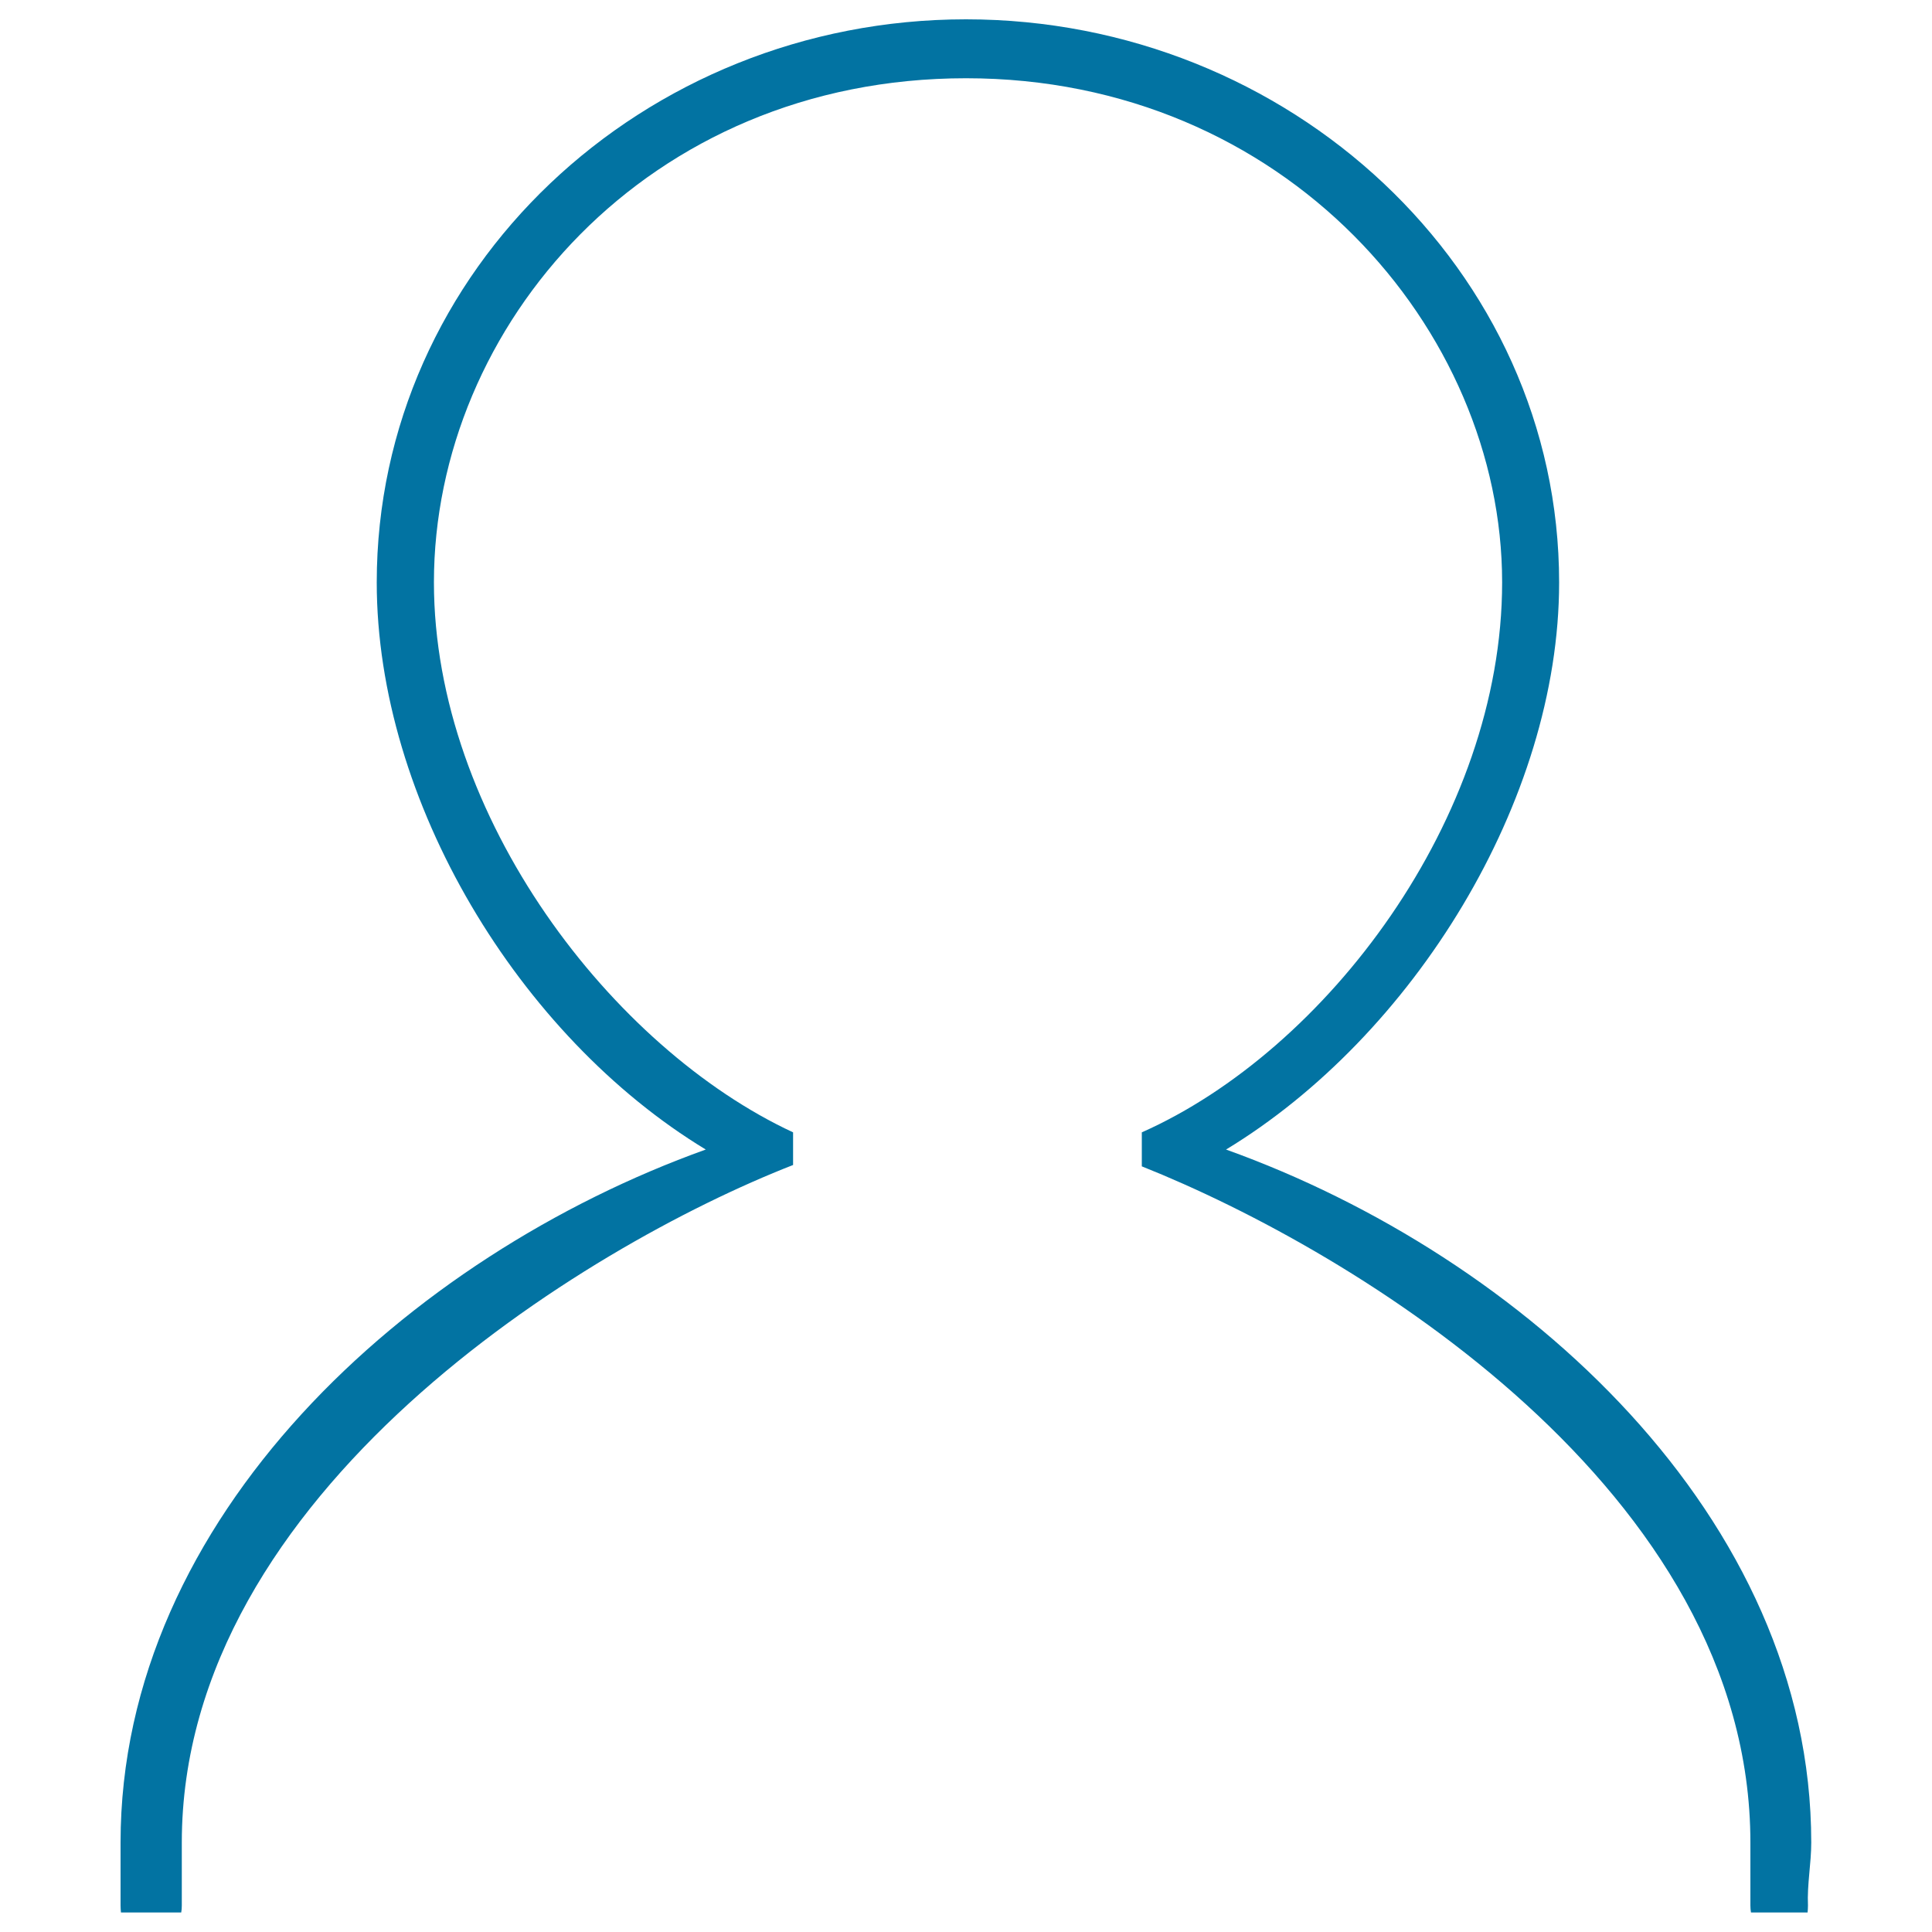 <svg xmlns="http://www.w3.org/2000/svg" viewBox="0 0 1000 1000" style="fill:#0273a2">
<title>Mail List SVG icon</title>
<path d="M937.5,953.7c0,10.9-2.2,21.7-1.7,32.6c0,1.3-0.1,2.5-0.2,3.6h-29.3c-0.2-1.1-0.3-2.4-0.3-3.6v-32.6c0-182.1-204.6-306-315-350v-17.6c95.3-42.3,186.5-162.4,186.5-284.7c0-130.9-112.4-260.9-277.5-260.9c-165.1,0-275.4,128.4-275.4,260.9c0,121.4,92.3,241.2,185.9,284.7V603C302.4,645.2,94.1,772.7,94.1,953.7v32.6c0,1.3-0.1,2.5-0.3,3.6H62.6c-0.1-1.1-0.2-2.4-0.2-3.6v-32.6c0-168.4,149-303.5,302.9-358.7C268.6,536.4,195,414.6,195,301.5C195,139.4,332.7,10,500,10c167.3,0,307,129.4,307,291.5c0,113.1-75.7,234.9-172.4,293.5C788.5,650.2,937.5,785.4,937.5,953.7z"/>
</svg>